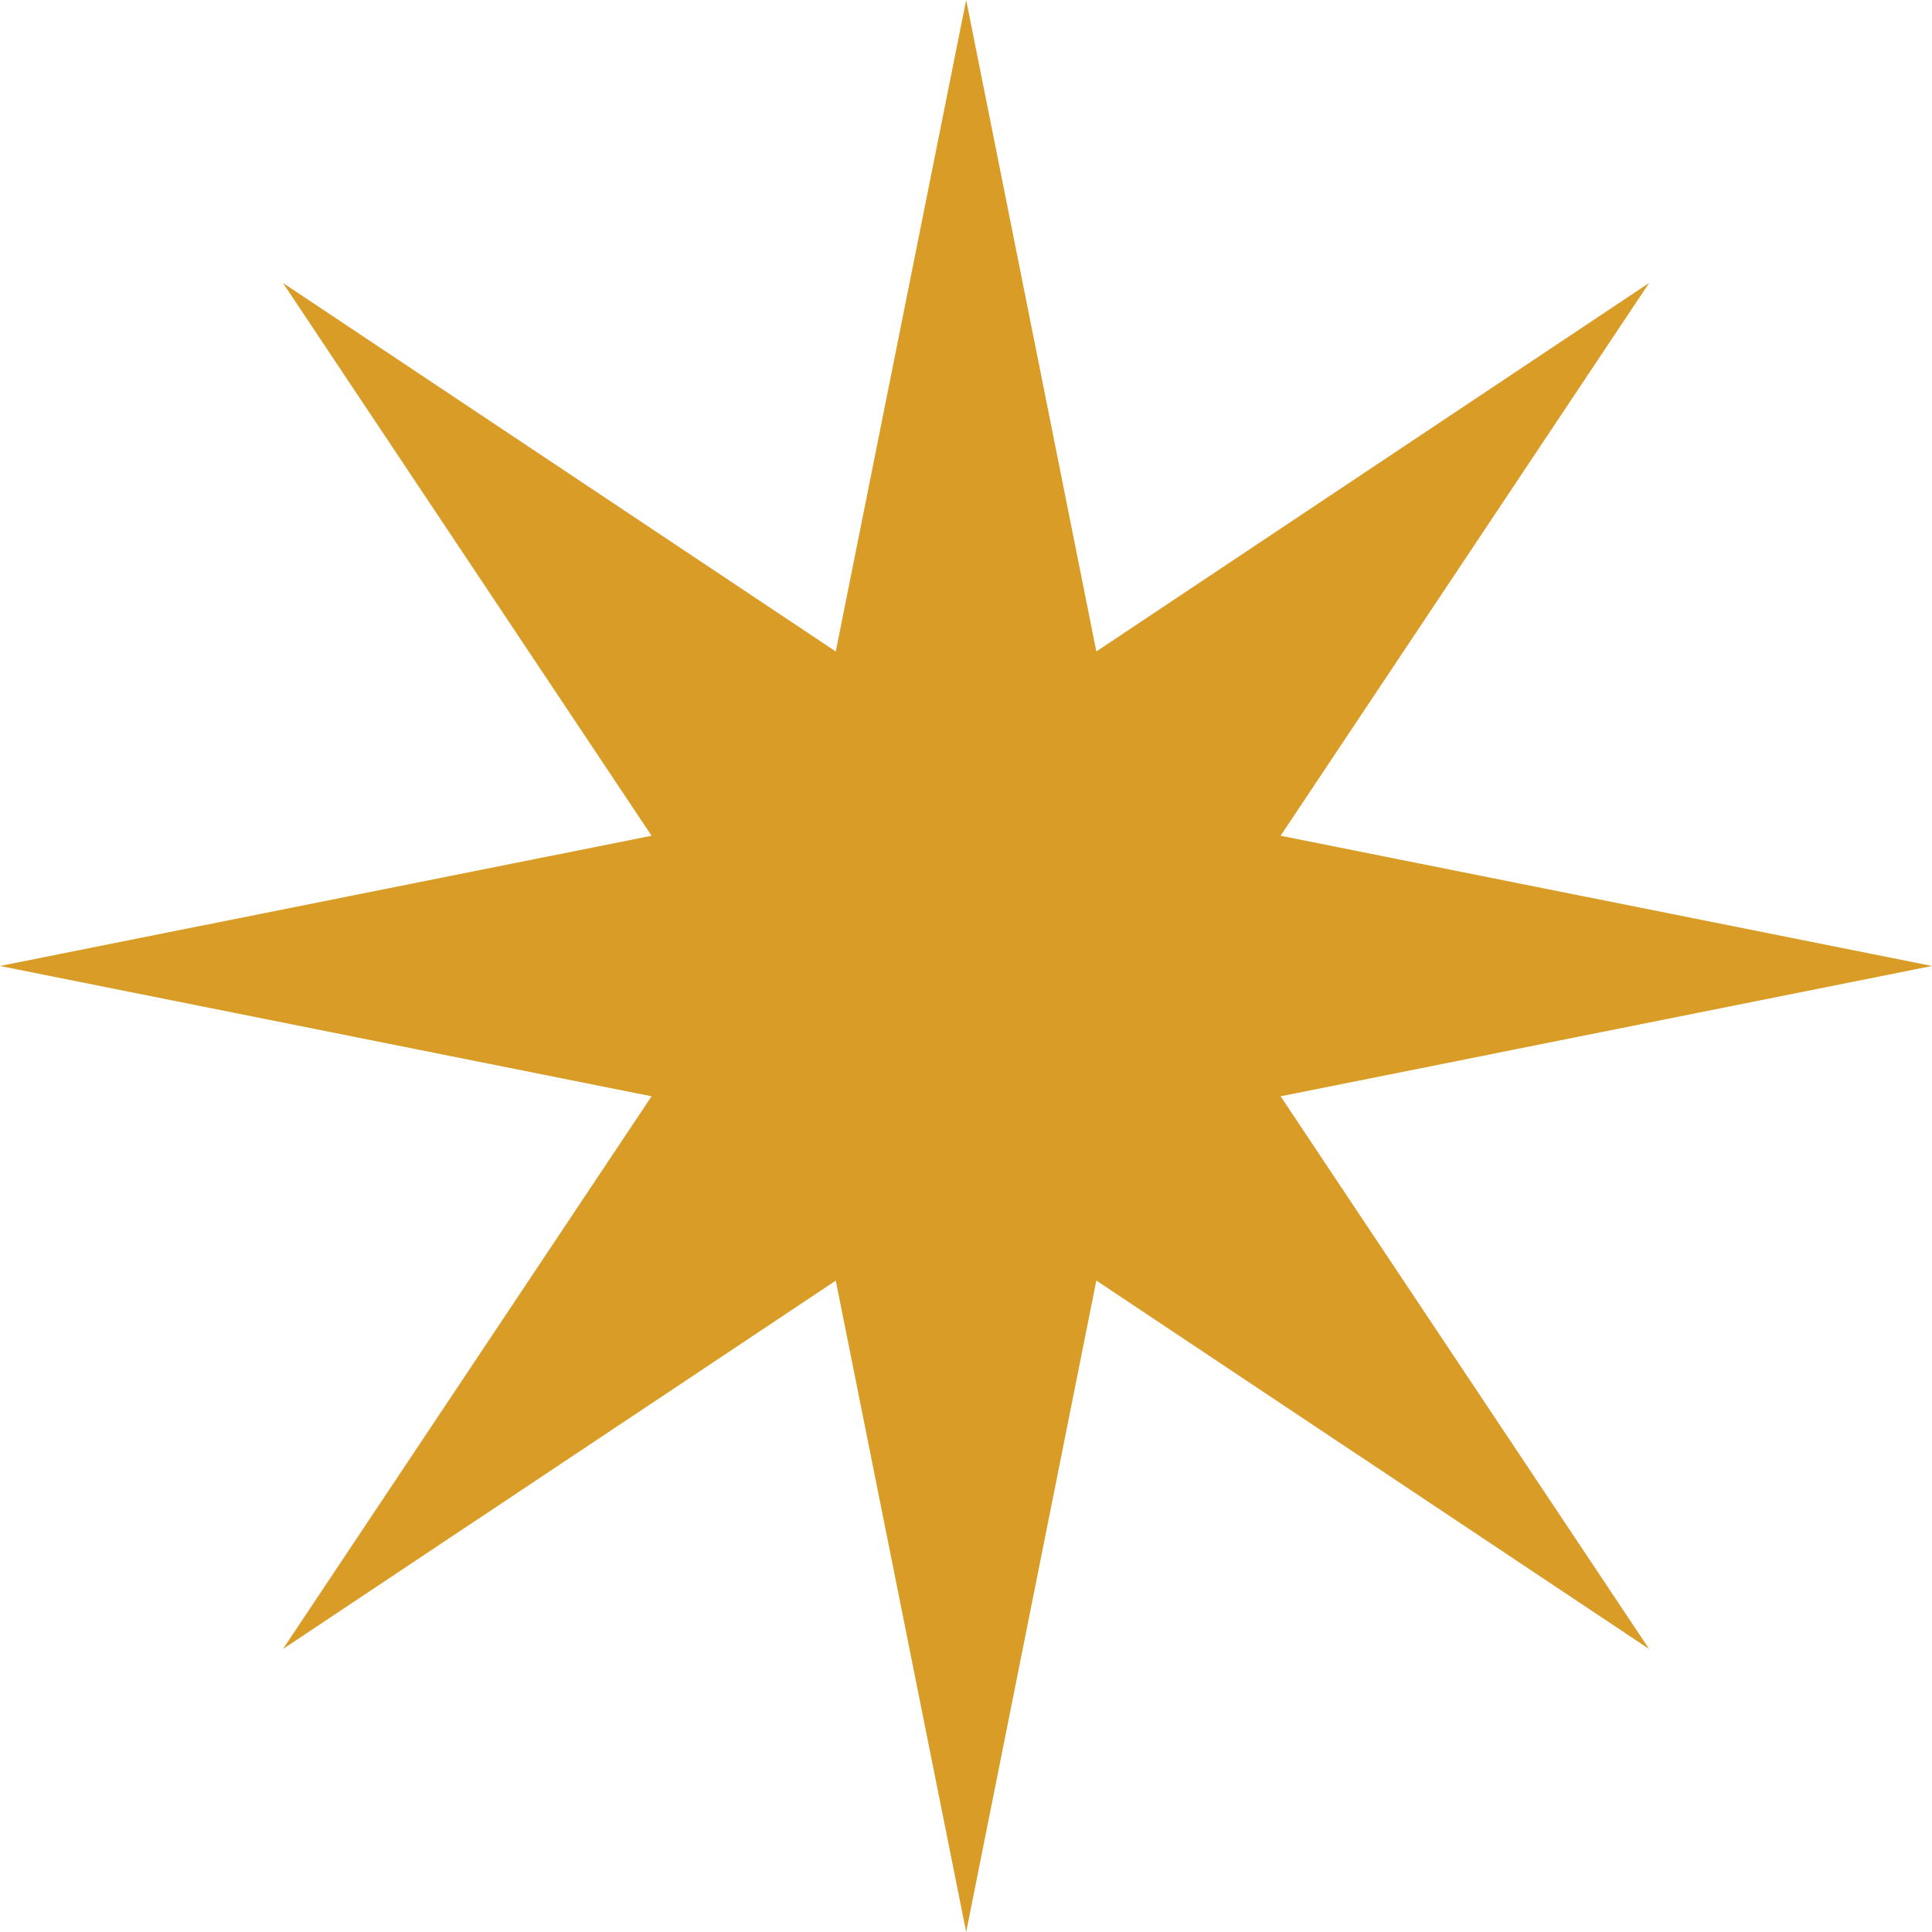 <?xml version="1.0" encoding="utf-8" standalone="no"?><!-- Generator: Adobe Illustrator 16.0.0, SVG Export Plug-In . SVG Version: 6.00 Build 0)  --><svg xmlns="http://www.w3.org/2000/svg" xmlns:xlink="http://www.w3.org/1999/xlink" enable-background="new 0 0 283.465 283.467" fill="#000000" height="283.467px" id="Layer_1" version="1.1" viewBox="0 0 283.465 283.467" width="283.465px" x="0px" xml:space="preserve" y="0px">
<g id="change1">
	<polygon fill="#d99c26" points="95.601,160.849 41.514,241.948 122.627,187.896 141.758,283.468 160.857,187.881 241.966,241.948    187.893,160.849 283.465,141.728 187.893,122.622 241.966,41.513 160.857,95.586 141.758,0 122.627,95.586 41.514,41.513    95.601,122.622 0,141.728  "/>
</g>
</svg>